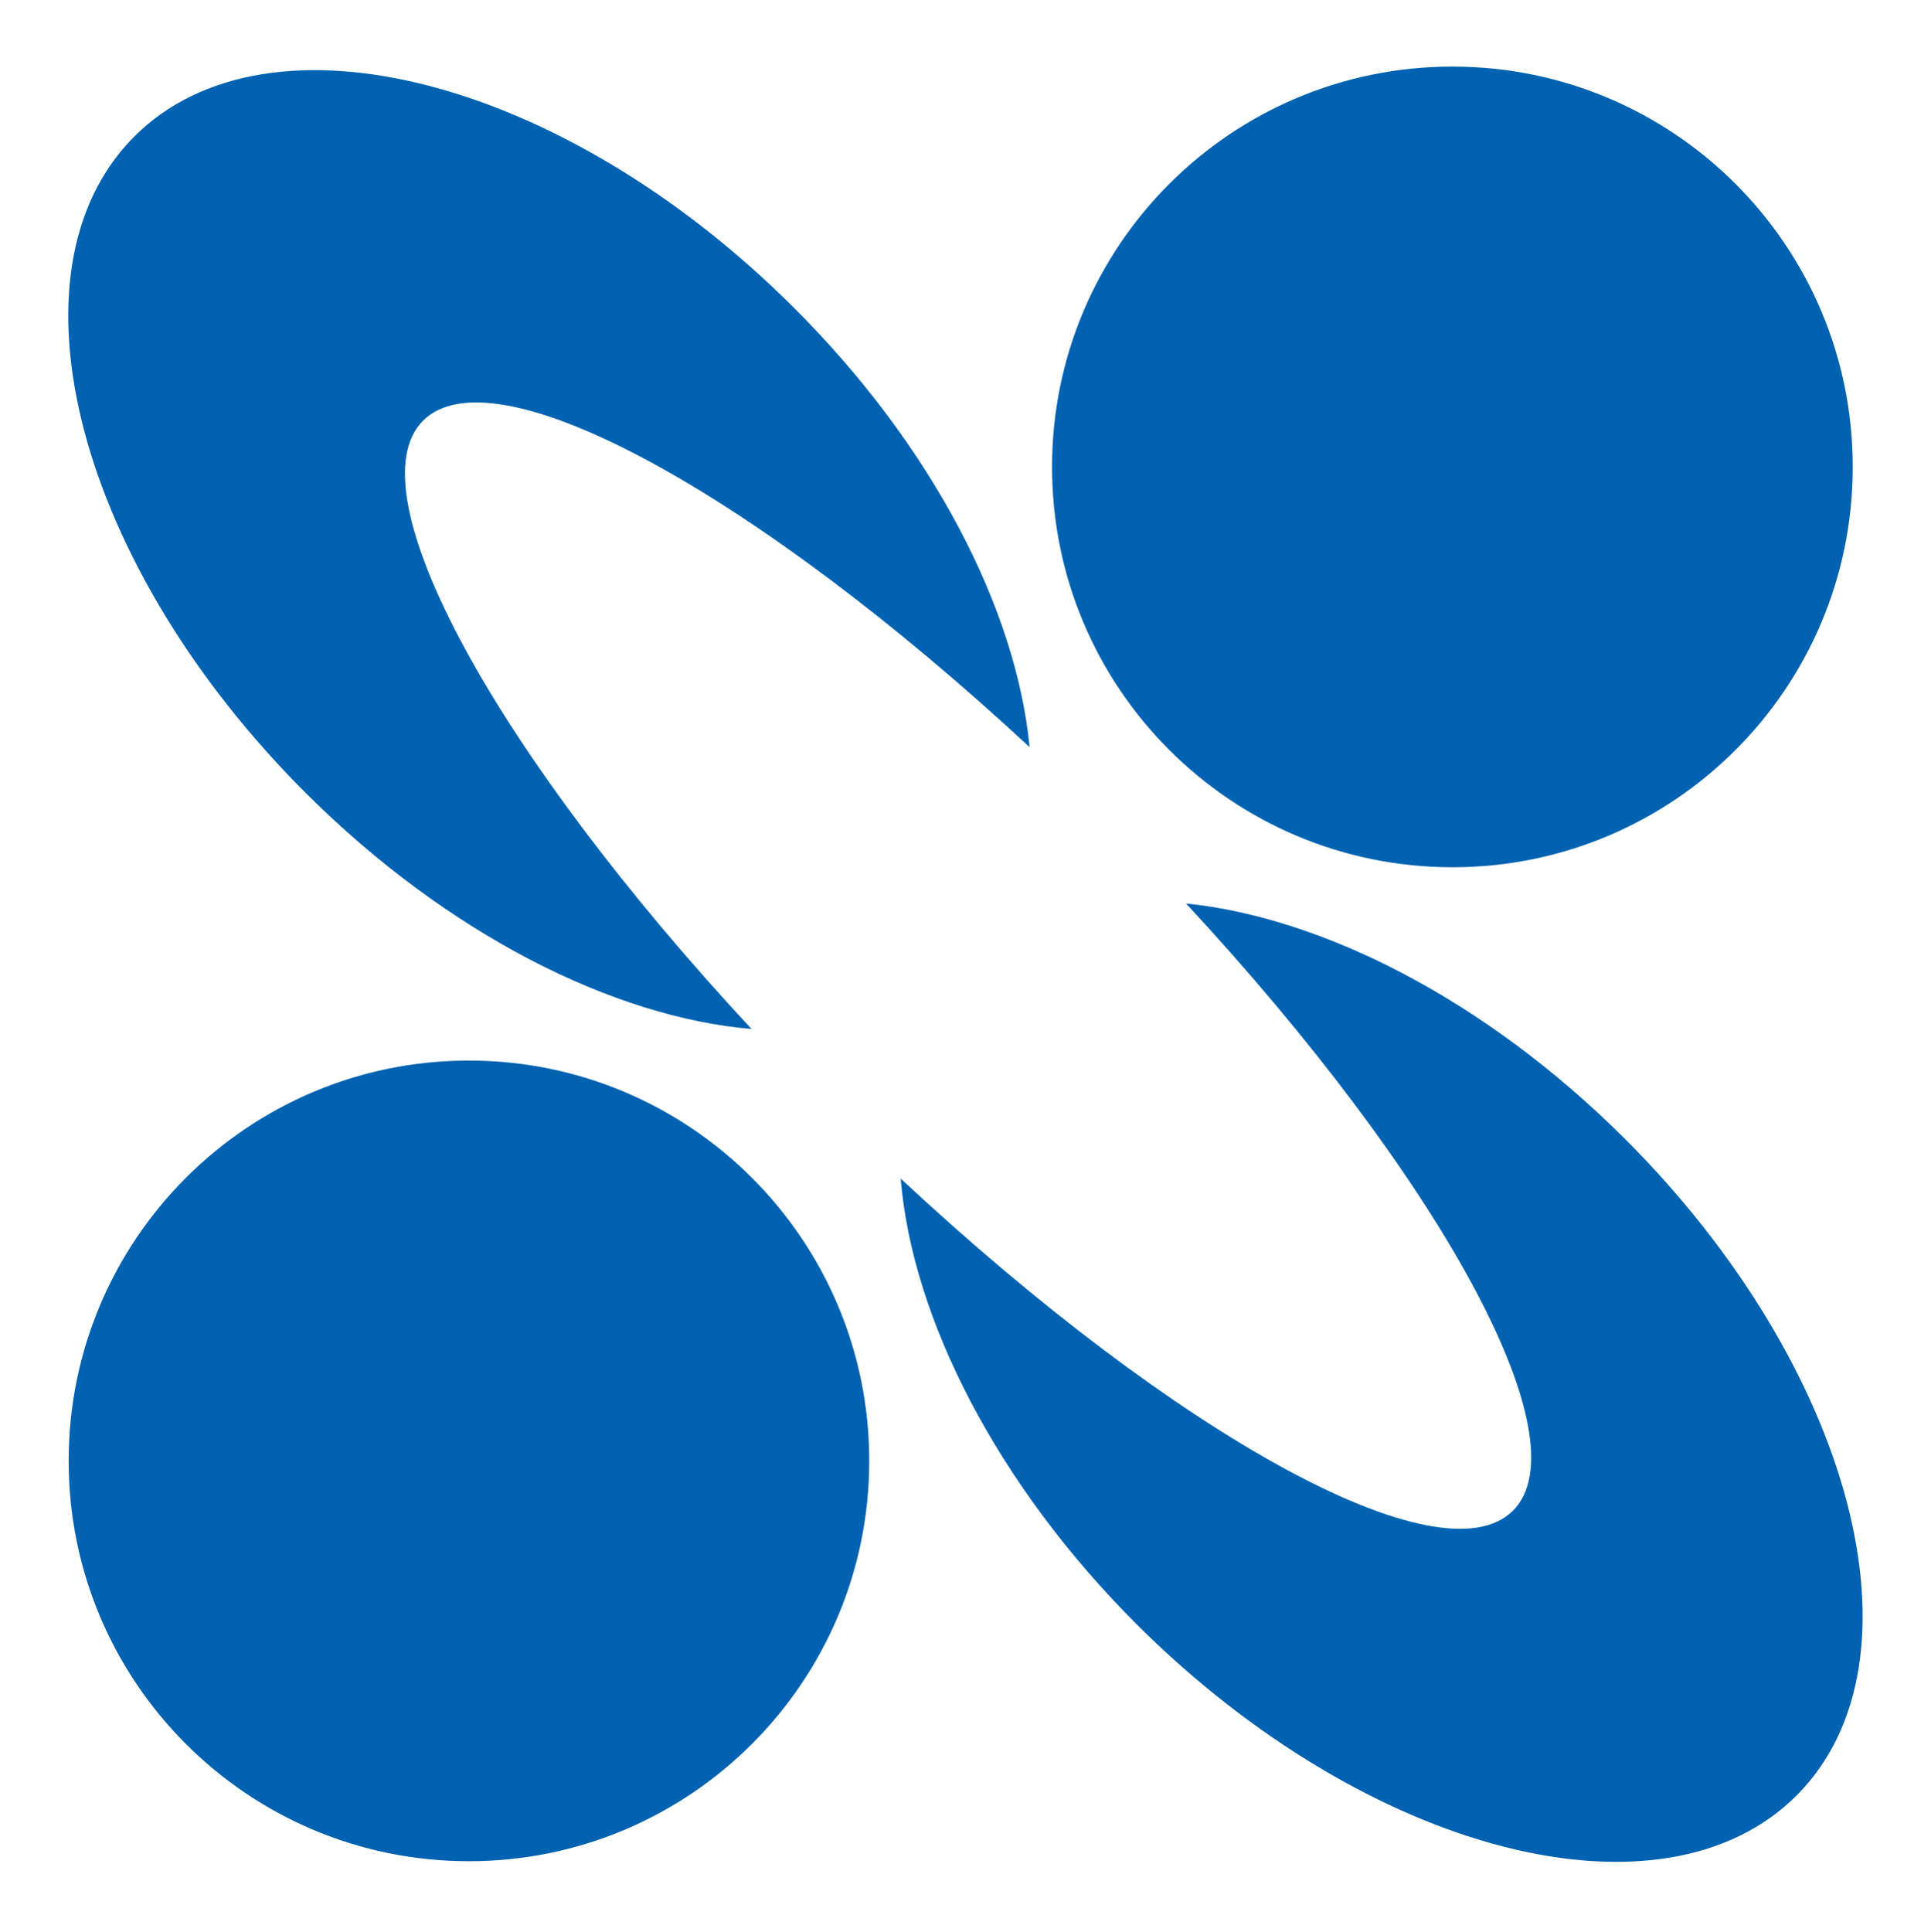 <?xml version="1.0" encoding="UTF-8"?> <svg xmlns="http://www.w3.org/2000/svg" height="2500" viewBox="-8.097 -7.652 229.086 228.683" width="2499"><path d="m42.095 41.997c8.443-8.442 39.484 8.607 71.954 38.728-1.57-16.306-11.477-35.753-28.149-52.306-27.239-27.086-62.224-36.071-78.116-20.073-15.881 15.987-6.695 50.913 20.58 78.01 16.73 16.613 36.342 26.413 52.695 27.807-30.25-32.553-47.418-63.7-38.964-72.166m142.421 85.037c-16.459-16.365-35.728-26.106-51.904-27.759 30.144 32.505 47.24 63.558 38.787 72.024-8.502 8.501-39.932-8.879-72.638-39.389 1.334 16.424 11.3 36.26 28.195 53.074 27.275 27.062 62.236 36.047 78.14 20.048 15.893-15.999 6.66-50.912-20.58-77.998m27.188-79.545c0 26.223-21.253 47.488-47.489 47.488s-47.5-21.265-47.5-47.488 21.264-47.489 47.5-47.489 47.489 21.265 47.489 47.489m-116.679 117.906c0 26.224-21.277 47.489-47.489 47.489-26.235 0-47.488-21.265-47.488-47.489s21.253-47.488 47.488-47.488c26.212 0 47.489 21.265 47.489 47.488" fill="#0062b1"></path></svg> 